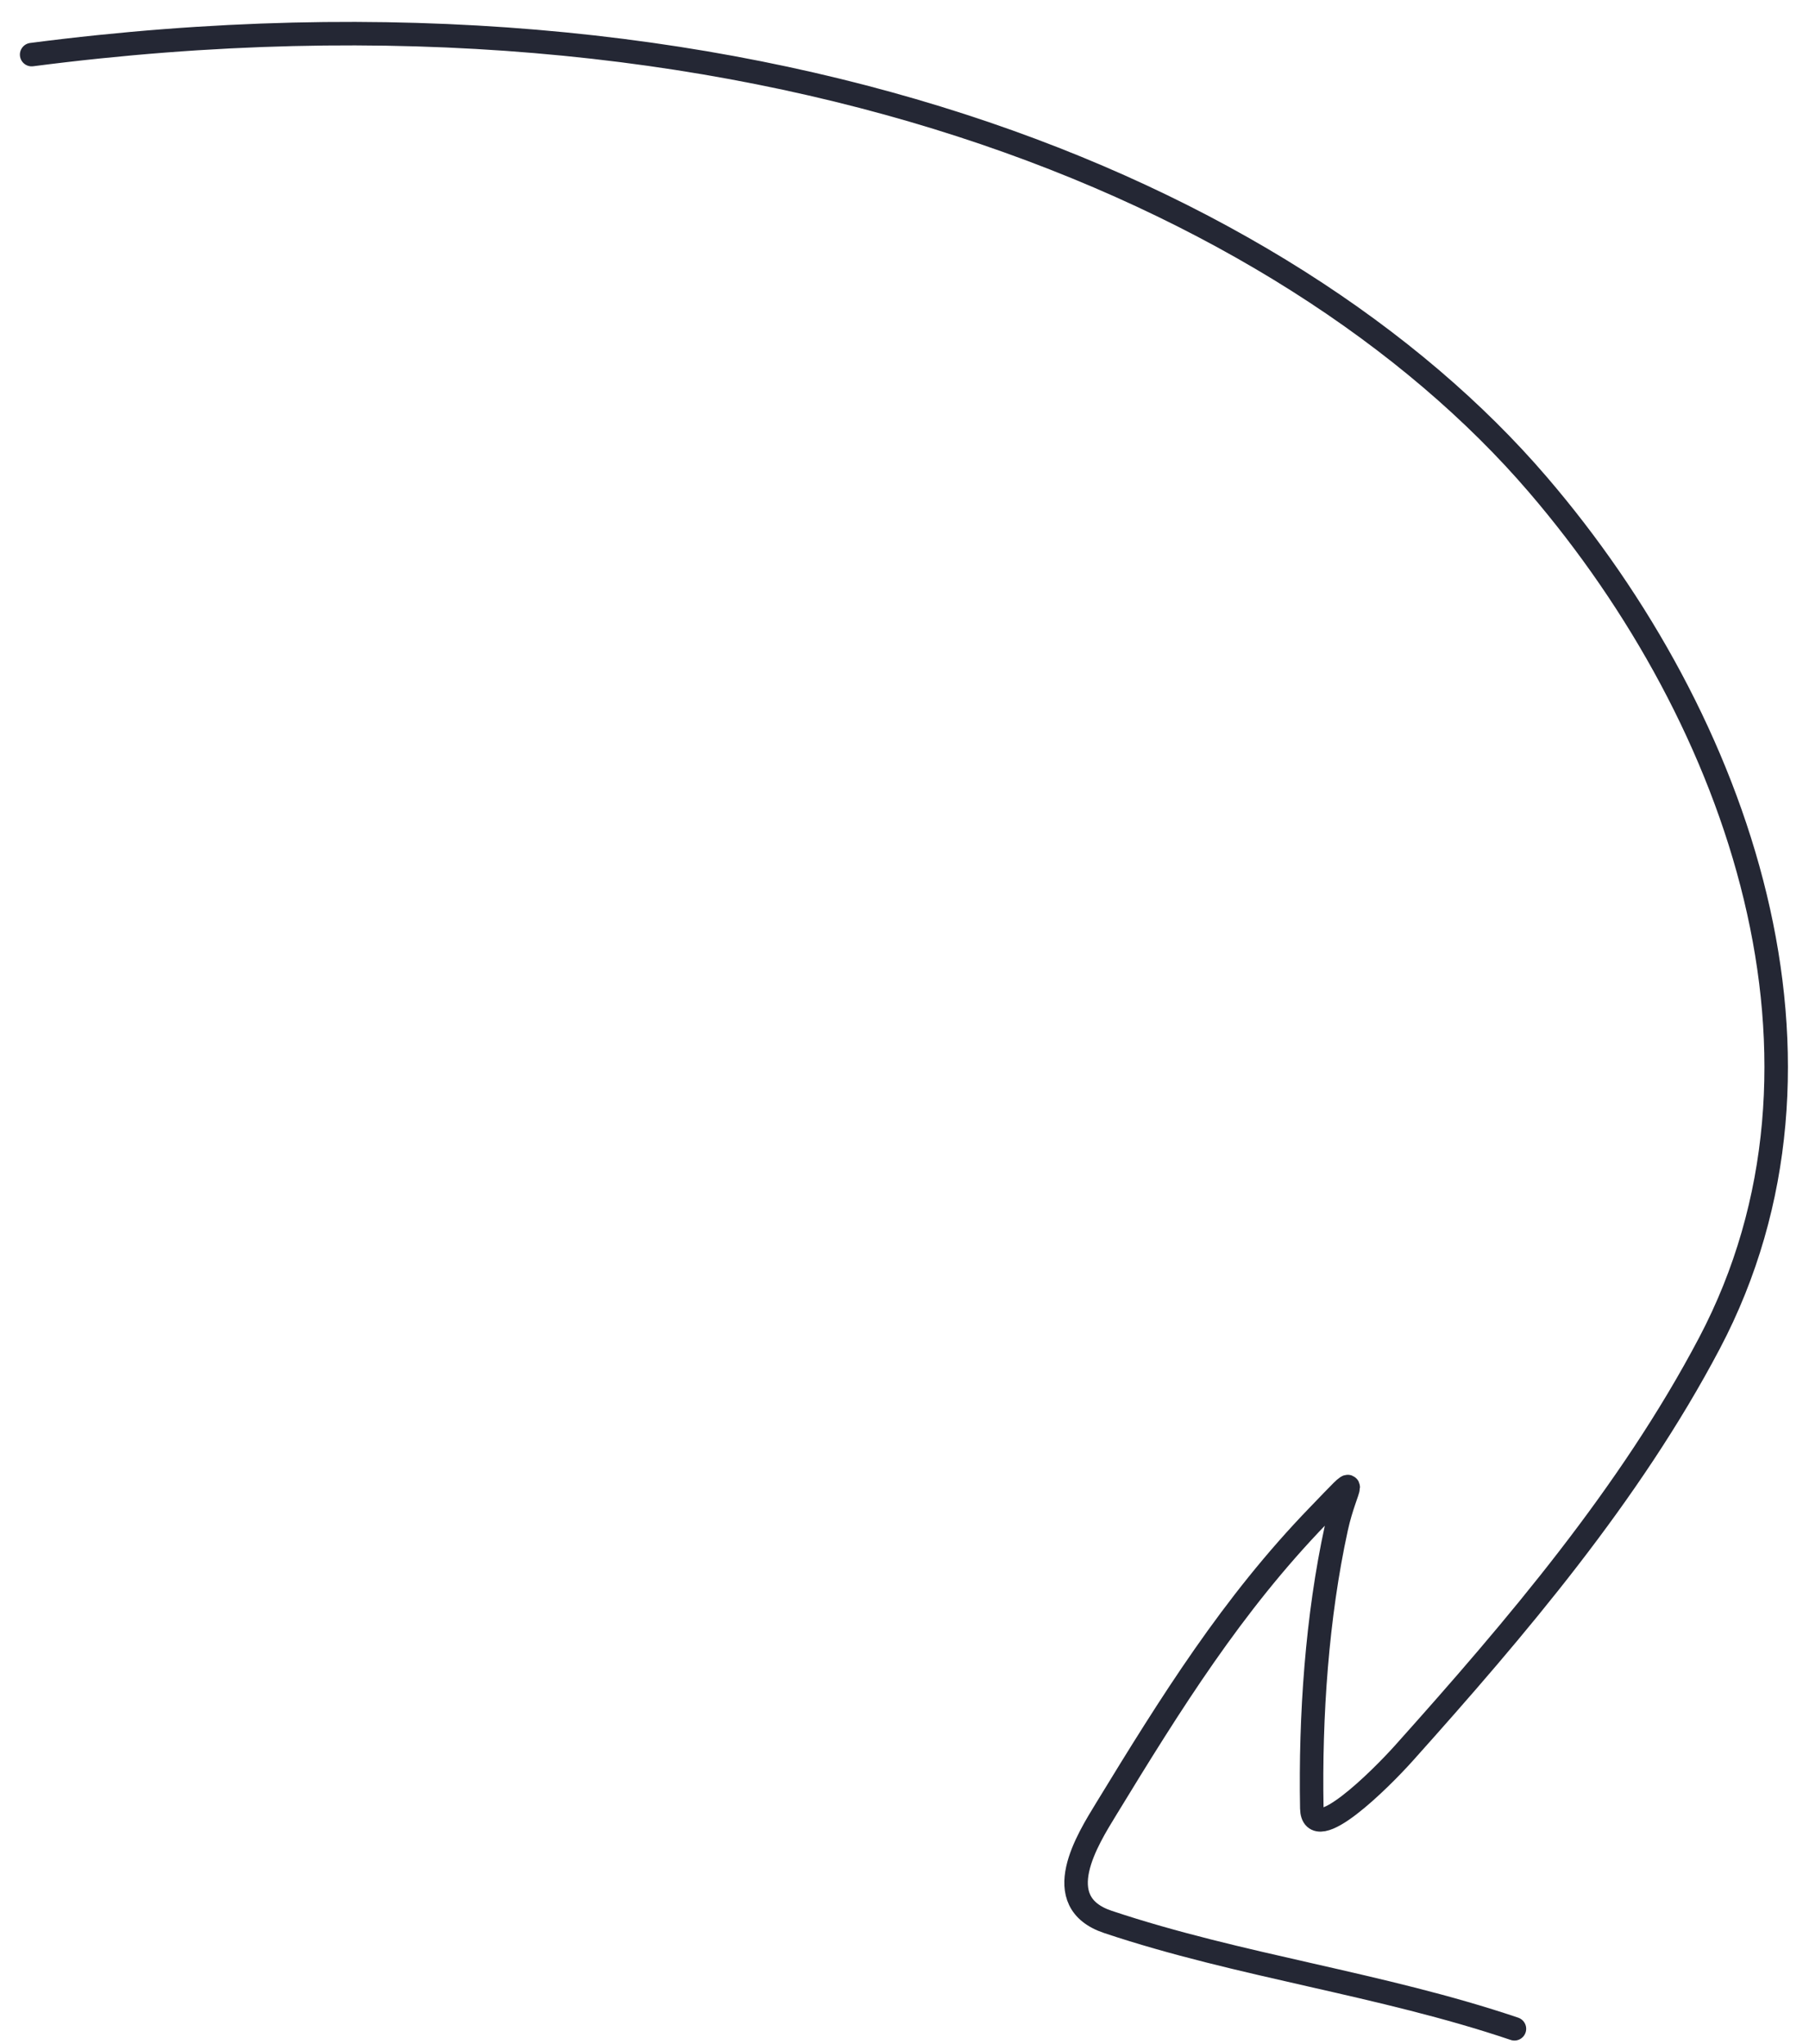 <?xml version="1.0" encoding="UTF-8"?> <svg xmlns="http://www.w3.org/2000/svg" width="77" height="87" viewBox="0 0 77 87" fill="none"> <path d="M1.347 2.325C31.999 -1.649 54.818 8.22 65.457 20.625C74.089 30.69 79.075 45.201 72.76 57.183C69.367 63.621 64.519 69.308 59.77 74.614C58.737 75.769 55.867 78.609 55.837 76.976C55.765 73.052 56.057 68.82 56.882 65.041C57.291 63.168 58.079 62.482 56.107 64.521C52.45 68.303 49.837 72.495 47.086 77.004C46.306 78.284 44.601 80.958 47.158 81.813C52.788 83.696 58.766 84.438 64.462 86.363" stroke="#242734" stroke-linecap="round" stroke-linejoin="round"></path> </svg> 